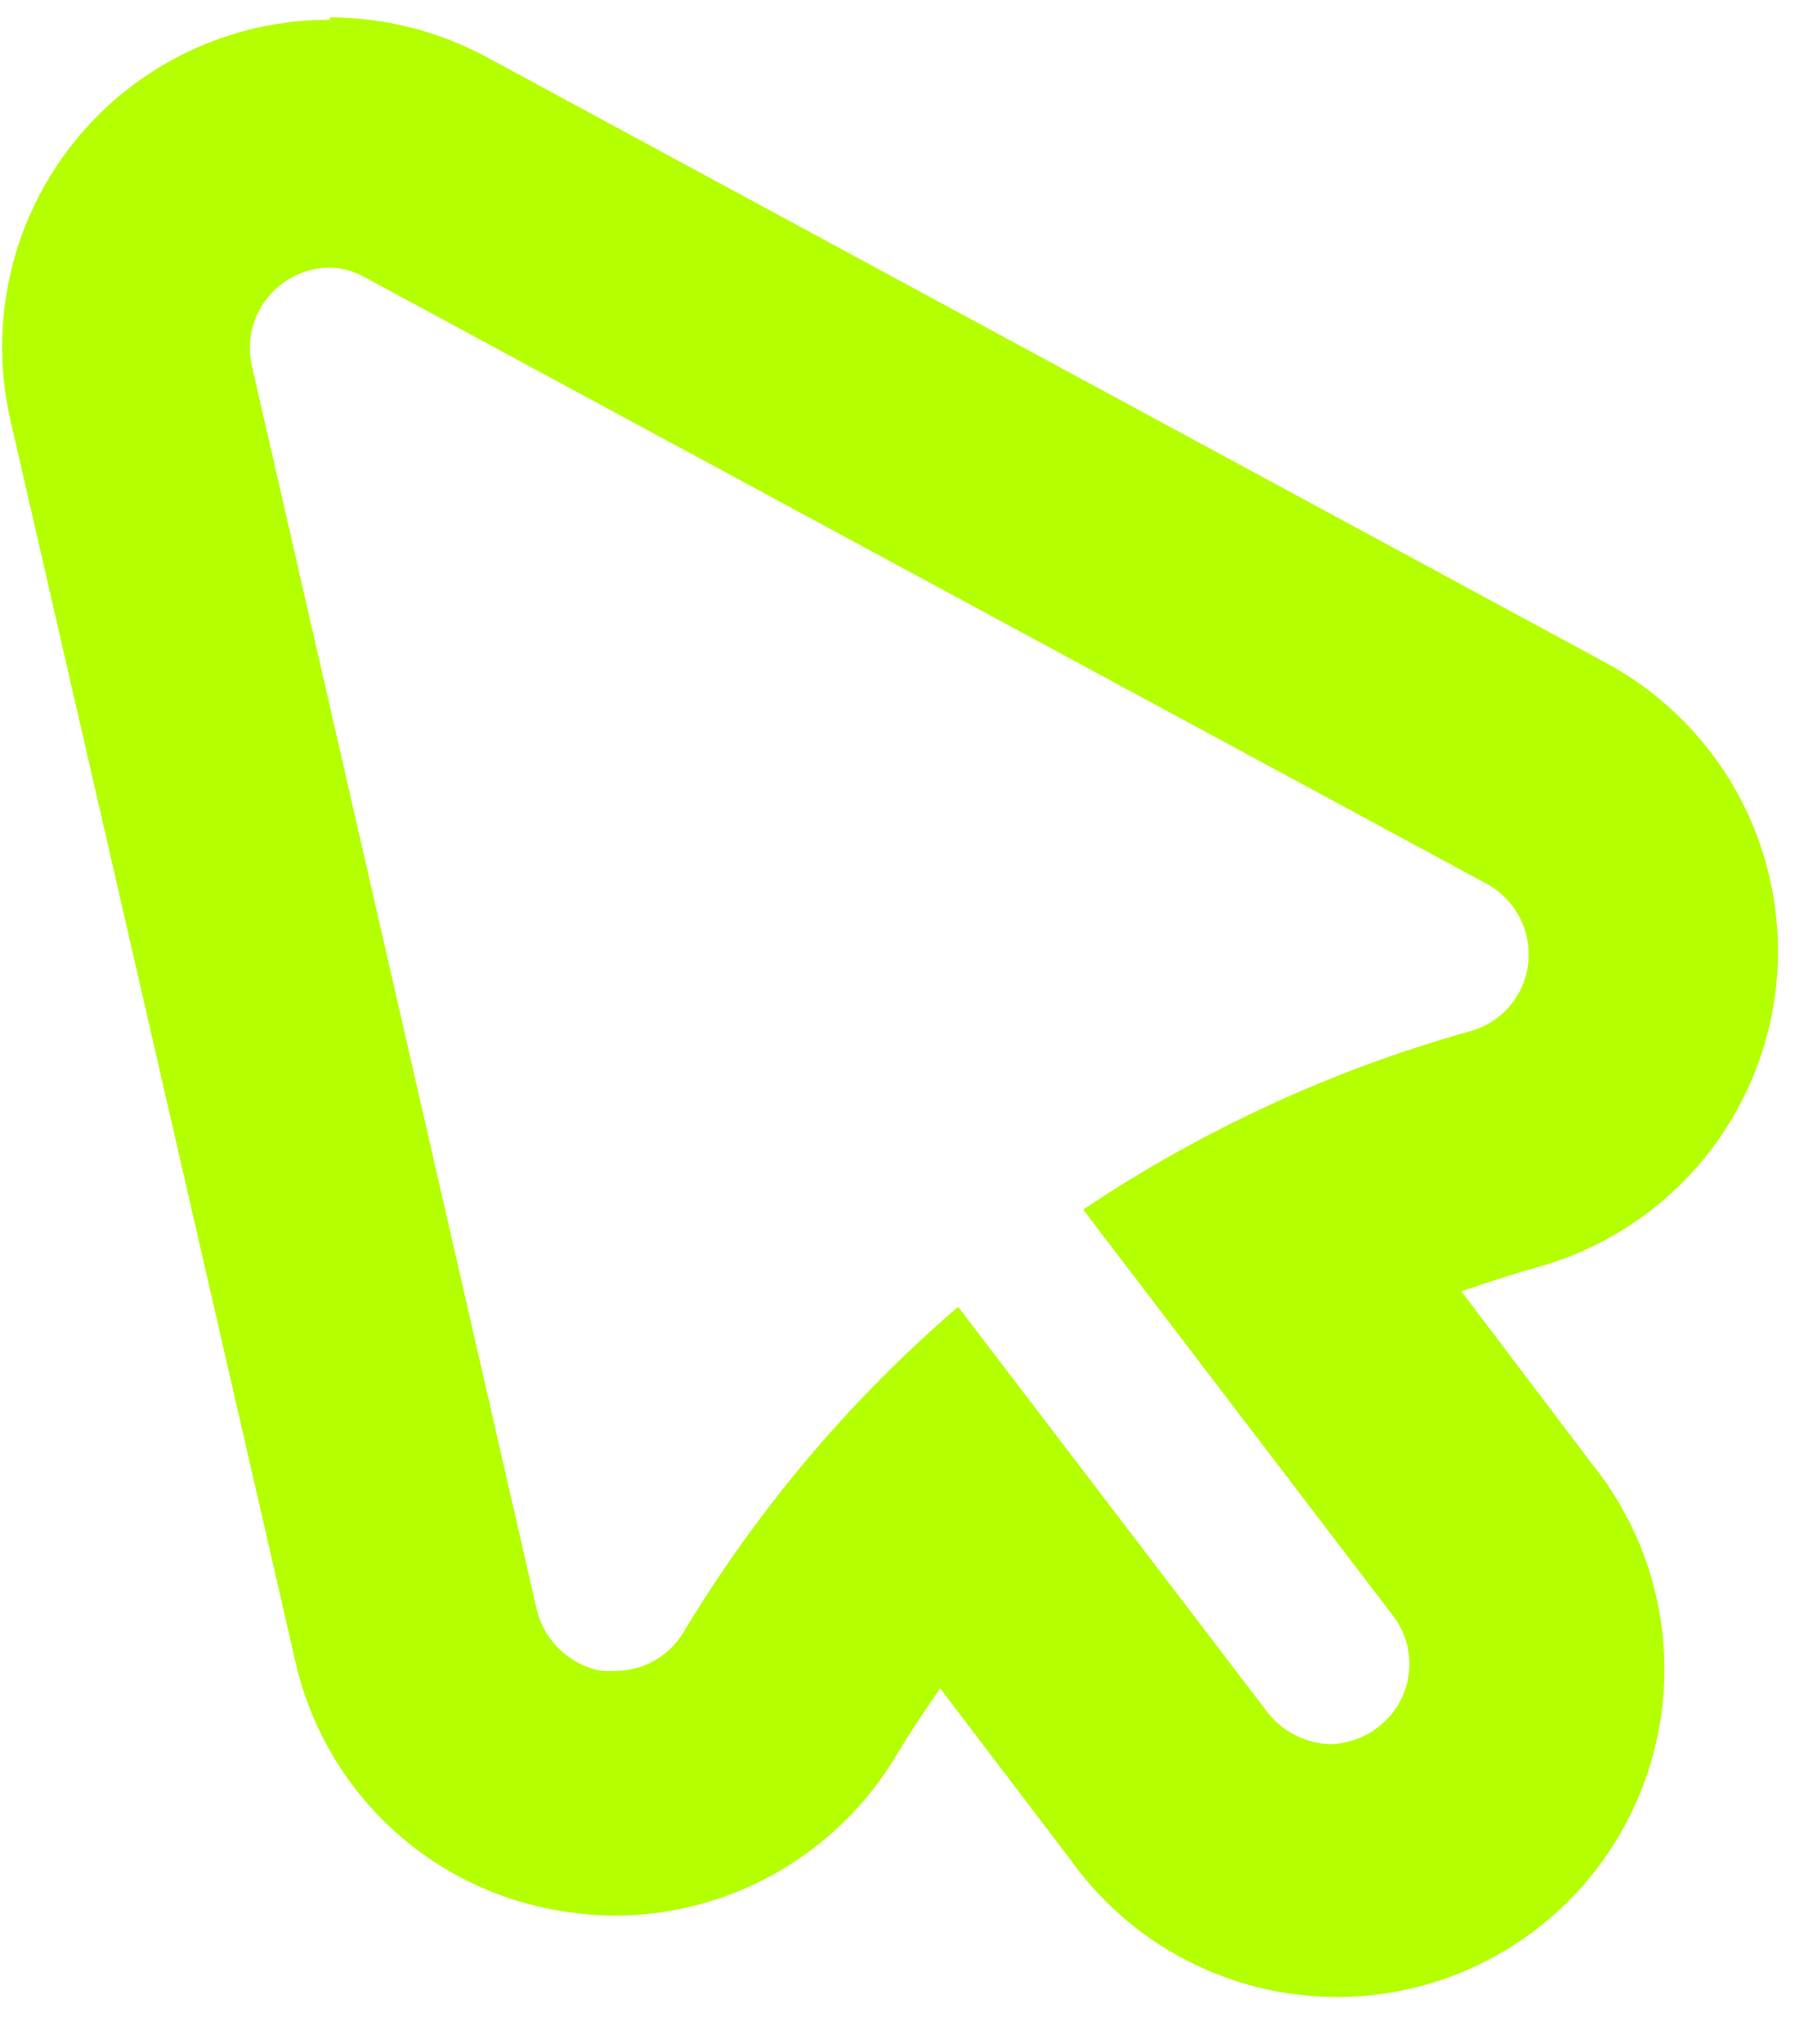 <svg width="29" height="33" viewBox="0 0 29 33" fill="none" xmlns="http://www.w3.org/2000/svg">
<path d="M5.29 4.32C5.504 4.318 5.714 4.373 5.9 4.48L24.02 14.27C24.246 14.393 24.43 14.58 24.549 14.808C24.669 15.036 24.718 15.294 24.69 15.55C24.663 15.806 24.558 16.049 24.39 16.245C24.223 16.442 23.999 16.583 23.75 16.65C21.527 17.273 19.418 18.245 17.5 19.53L22.5 26.08C22.605 26.214 22.681 26.367 22.726 26.531C22.77 26.695 22.782 26.867 22.759 27.035C22.737 27.204 22.681 27.366 22.596 27.513C22.51 27.659 22.396 27.788 22.26 27.89C22.036 28.062 21.762 28.157 21.48 28.16C21.286 28.153 21.096 28.104 20.924 28.015C20.751 27.927 20.599 27.802 20.48 27.65L15.48 21.1C13.728 22.604 12.229 24.38 11.04 26.36C10.924 26.55 10.761 26.707 10.567 26.816C10.372 26.925 10.153 26.981 9.93 26.98H9.73C9.475 26.936 9.238 26.817 9.05 26.639C8.861 26.462 8.729 26.232 8.67 25.98L4.07 5.91C4.027 5.72 4.026 5.523 4.069 5.333C4.112 5.143 4.197 4.965 4.318 4.812C4.439 4.66 4.593 4.536 4.768 4.451C4.943 4.366 5.135 4.321 5.33 4.32H5.29ZM5.33 0.32C4.534 0.317 3.748 0.495 3.03 0.839C2.313 1.183 1.682 1.685 1.186 2.308C0.69 2.93 0.341 3.656 0.165 4.432C-0.011 5.208 -0.009 6.014 0.17 6.79L4.78 26.86C5.018 27.882 5.557 28.809 6.327 29.522C7.097 30.235 8.063 30.701 9.1 30.86C9.375 30.903 9.652 30.927 9.93 30.93C10.844 30.928 11.742 30.691 12.537 30.241C13.333 29.791 13.998 29.143 14.47 28.36C14.69 27.99 14.94 27.62 15.19 27.26L17.29 30.02C17.701 30.598 18.224 31.087 18.829 31.459C19.433 31.83 20.106 32.077 20.807 32.183C21.508 32.289 22.224 32.254 22.911 32.078C23.598 31.902 24.243 31.59 24.807 31.16C25.371 30.73 25.843 30.191 26.194 29.575C26.546 28.959 26.77 28.279 26.854 27.574C26.937 26.87 26.878 26.156 26.68 25.475C26.481 24.794 26.148 24.16 25.7 23.61L23.61 20.85C24.02 20.71 24.44 20.57 24.87 20.45C25.883 20.164 26.787 19.583 27.468 18.781C28.149 17.979 28.575 16.992 28.692 15.947C28.809 14.901 28.612 13.844 28.125 12.911C27.638 11.979 26.884 11.212 25.96 10.71L7.84 0.91C7.067 0.498 6.206 0.282 5.33 0.28V0.32Z" fill="#B4FF00"/>
</svg>
